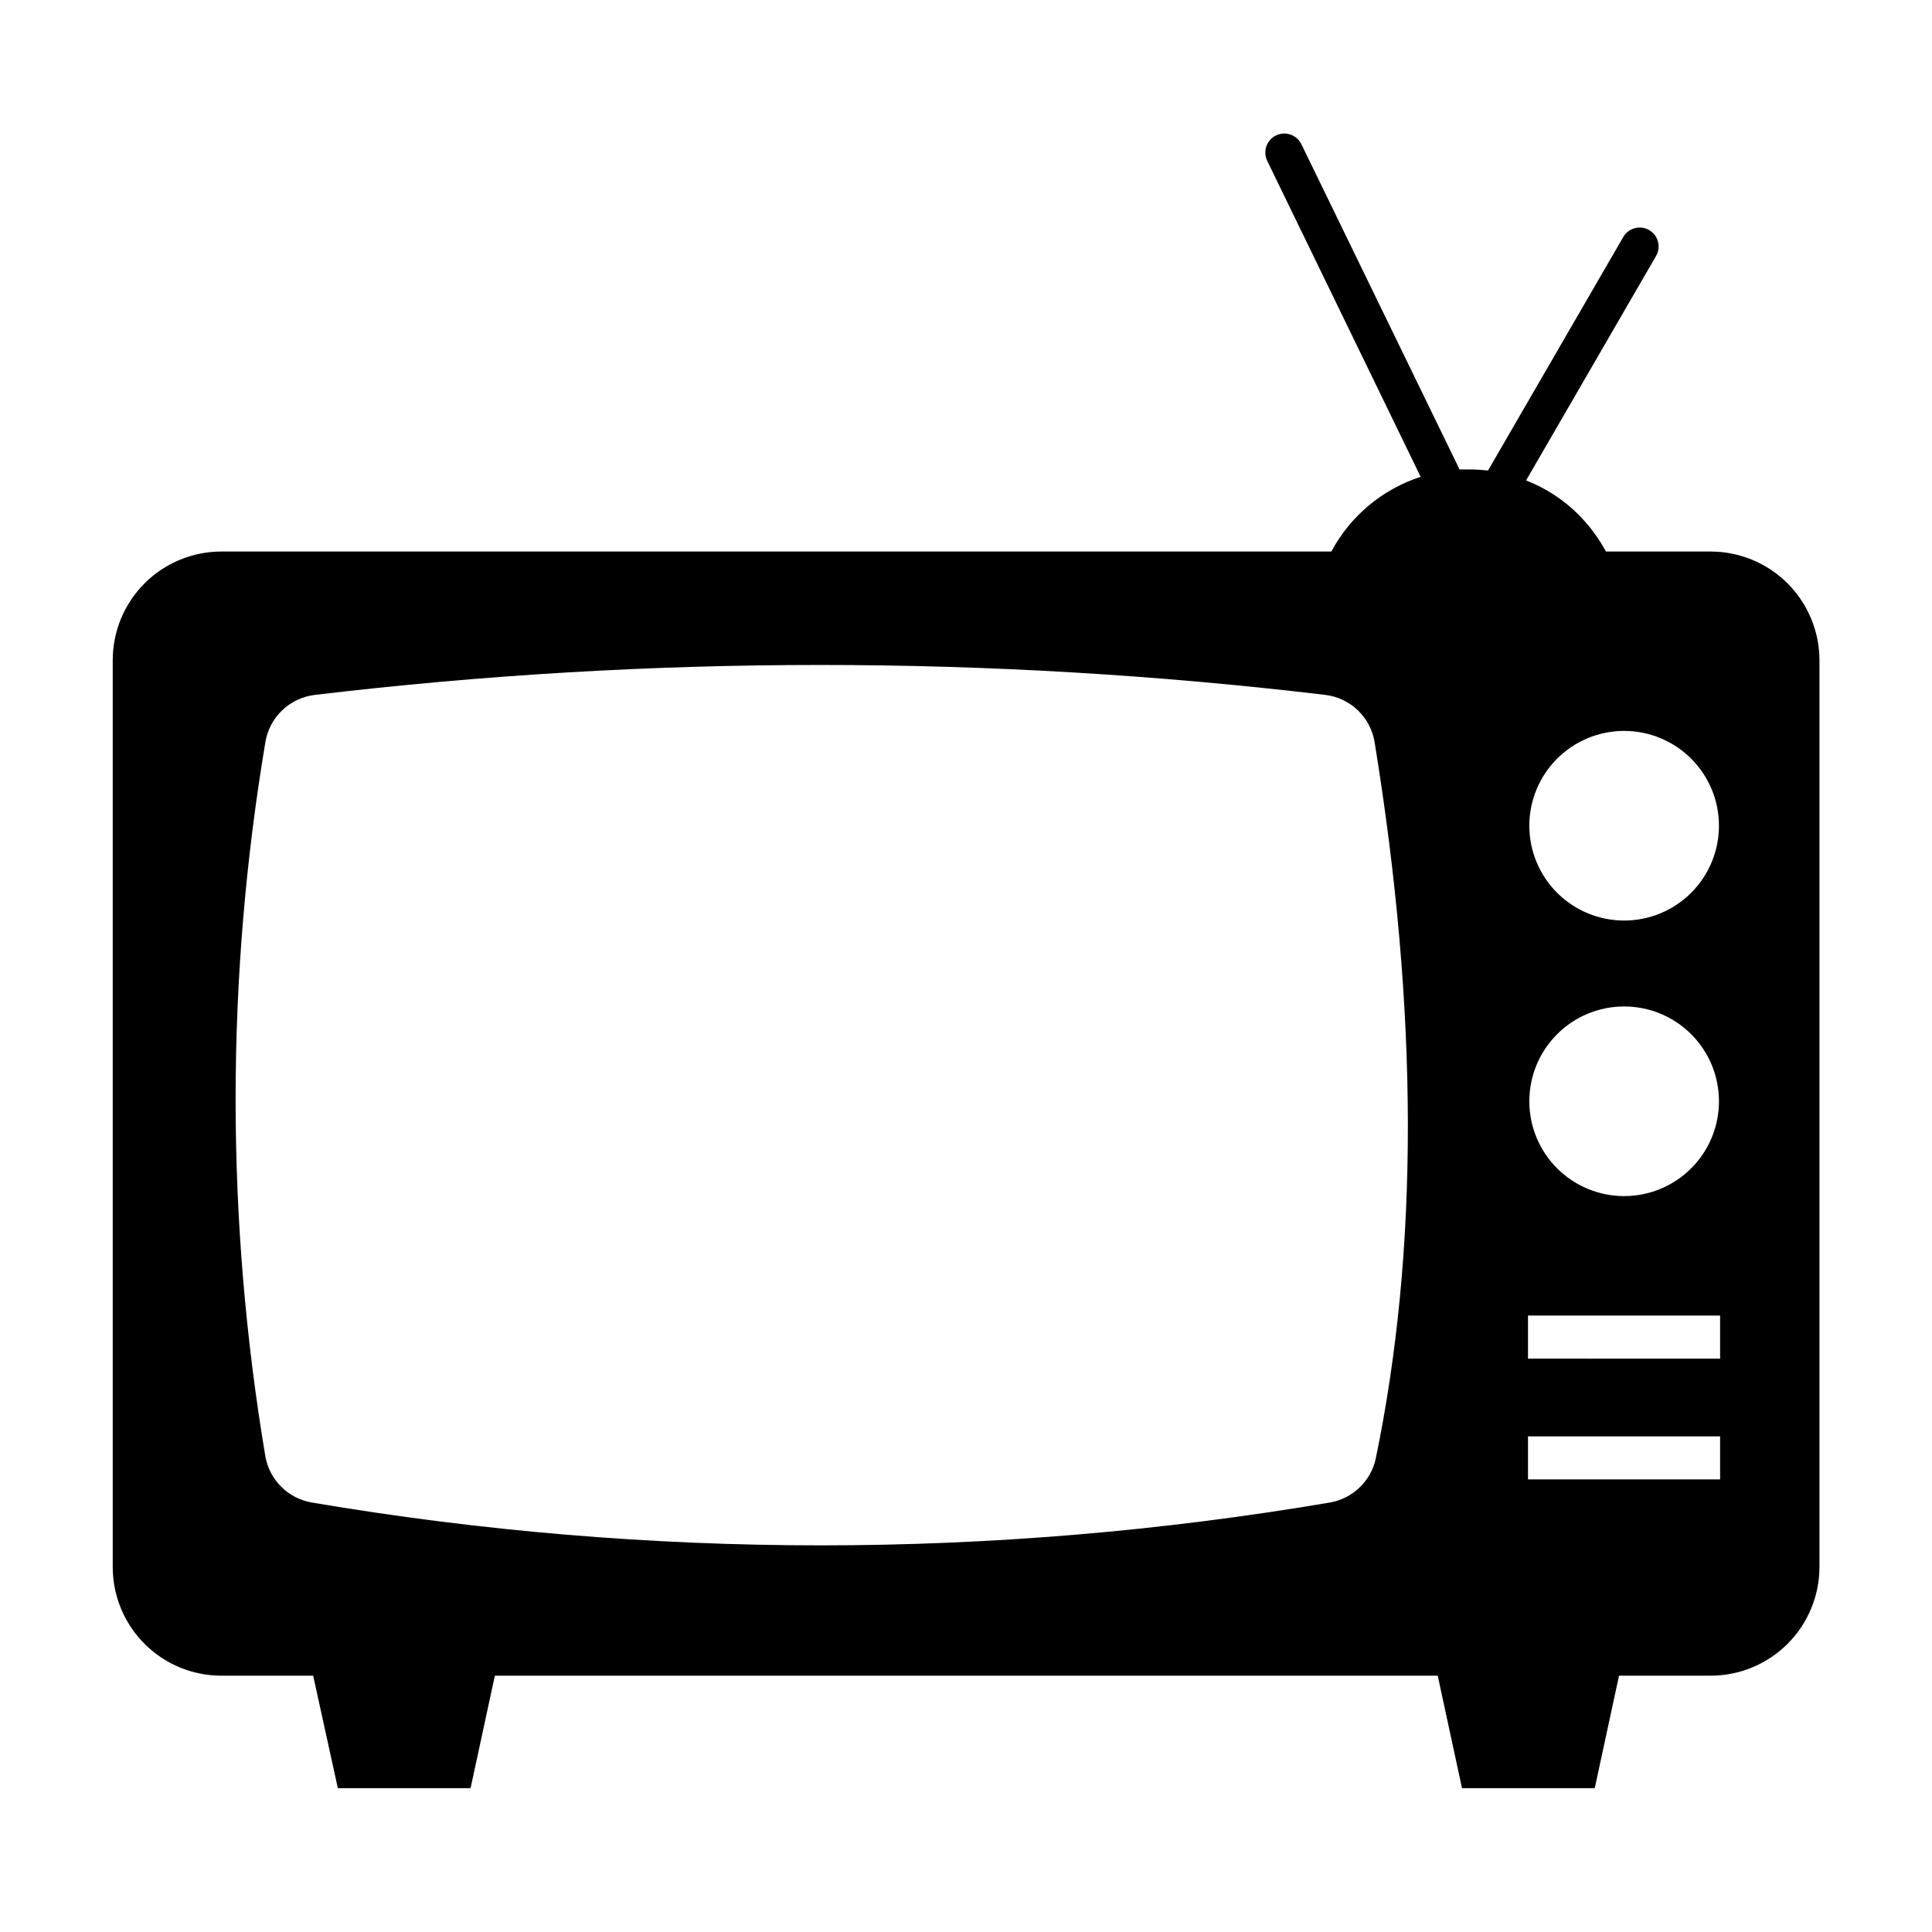 <?xml version="1.0" encoding="UTF-8"?>
<!-- Uploaded to: ICON Repo, www.svgrepo.com, Generator: ICON Repo Mixer Tools -->
<svg fill="#000000" width="800px" height="800px" version="1.1" viewBox="144 144 512 512" xmlns="http://www.w3.org/2000/svg">
 <path d="m597.38 290.16h-27.789c-1.941-3.574-4.379-6.856-7.238-9.75-3.961-3.961-8.699-7.059-13.922-9.094l34.426-59.453c0.676-1.152 0.863-2.527 0.527-3.816-0.34-1.293-1.18-2.394-2.336-3.066s-2.535-0.855-3.828-0.504c-1.293 0.348-2.394 1.199-3.055 2.363l-35.832 61.863c-1.668-0.195-3.348-0.297-5.027-0.301h-2.512l-41.914-86.188c-1.223-2.5-4.234-3.535-6.734-2.312-2.496 1.219-3.531 4.234-2.312 6.734l40.656 83.723c-10.152 3.293-18.637 10.391-23.668 19.801h-294.2c-7.629 0.016-14.941 3.055-20.328 8.453-5.391 5.398-8.418 12.715-8.418 20.344v240.32c0 7.629 3.027 14.945 8.418 20.348 5.387 5.398 12.699 8.438 20.328 8.449h24.375l6.531 29.801h35.18l6.434-29.801h249.87l6.434 29.801h35.18l6.434-29.801h24.32c7.633-0.012 14.949-3.051 20.348-8.449 5.398-5.394 8.438-12.715 8.449-20.348v-240.32c-0.012-7.633-3.051-14.949-8.449-20.348-5.398-5.394-12.715-8.434-20.348-8.449zm-88.801 240.42c-0.645 2.926-2.144 5.59-4.312 7.656-2.164 2.07-4.898 3.445-7.848 3.953-89.289 15.129-180.48 15.129-269.77 0-3.055-0.516-5.875-1.961-8.078-4.137-2.203-2.176-3.68-4.977-4.234-8.023-10.531-62.699-10.531-126.71 0-189.41 0.539-3.207 2.106-6.156 4.461-8.402 2.352-2.246 5.371-3.672 8.605-4.059 88.973-10.582 178.89-10.582 267.86 0 3.223 0.398 6.231 1.824 8.574 4.07 2.348 2.246 3.902 5.188 4.441 8.391 11.711 71.965 11.711 134.84 0.301 189.96zm65.836-192.88c6.664 0 13.055 2.648 17.766 7.359 4.715 4.711 7.363 11.105 7.363 17.77 0 6.664-2.648 13.055-7.363 17.766-4.711 4.715-11.102 7.359-17.766 7.359-6.664 0-13.055-2.644-17.77-7.359-4.711-4.711-7.359-11.102-7.359-17.766 0-6.664 2.648-13.059 7.359-17.77 4.715-4.711 11.105-7.359 17.77-7.359zm0 73.02c6.664 0 13.055 2.648 17.766 7.359 4.715 4.715 7.363 11.105 7.363 17.77 0 6.664-2.648 13.055-7.363 17.77-4.711 4.711-11.102 7.359-17.766 7.359-6.664 0-13.055-2.648-17.77-7.359-4.711-4.715-7.359-11.105-7.359-17.77 0-6.664 2.648-13.055 7.359-17.77 4.715-4.711 11.105-7.359 17.77-7.359zm25.43 125.34h-50.91v-11.41h50.91zm0-32.012-50.91-0.004v-11.406h50.91z"/>
</svg>